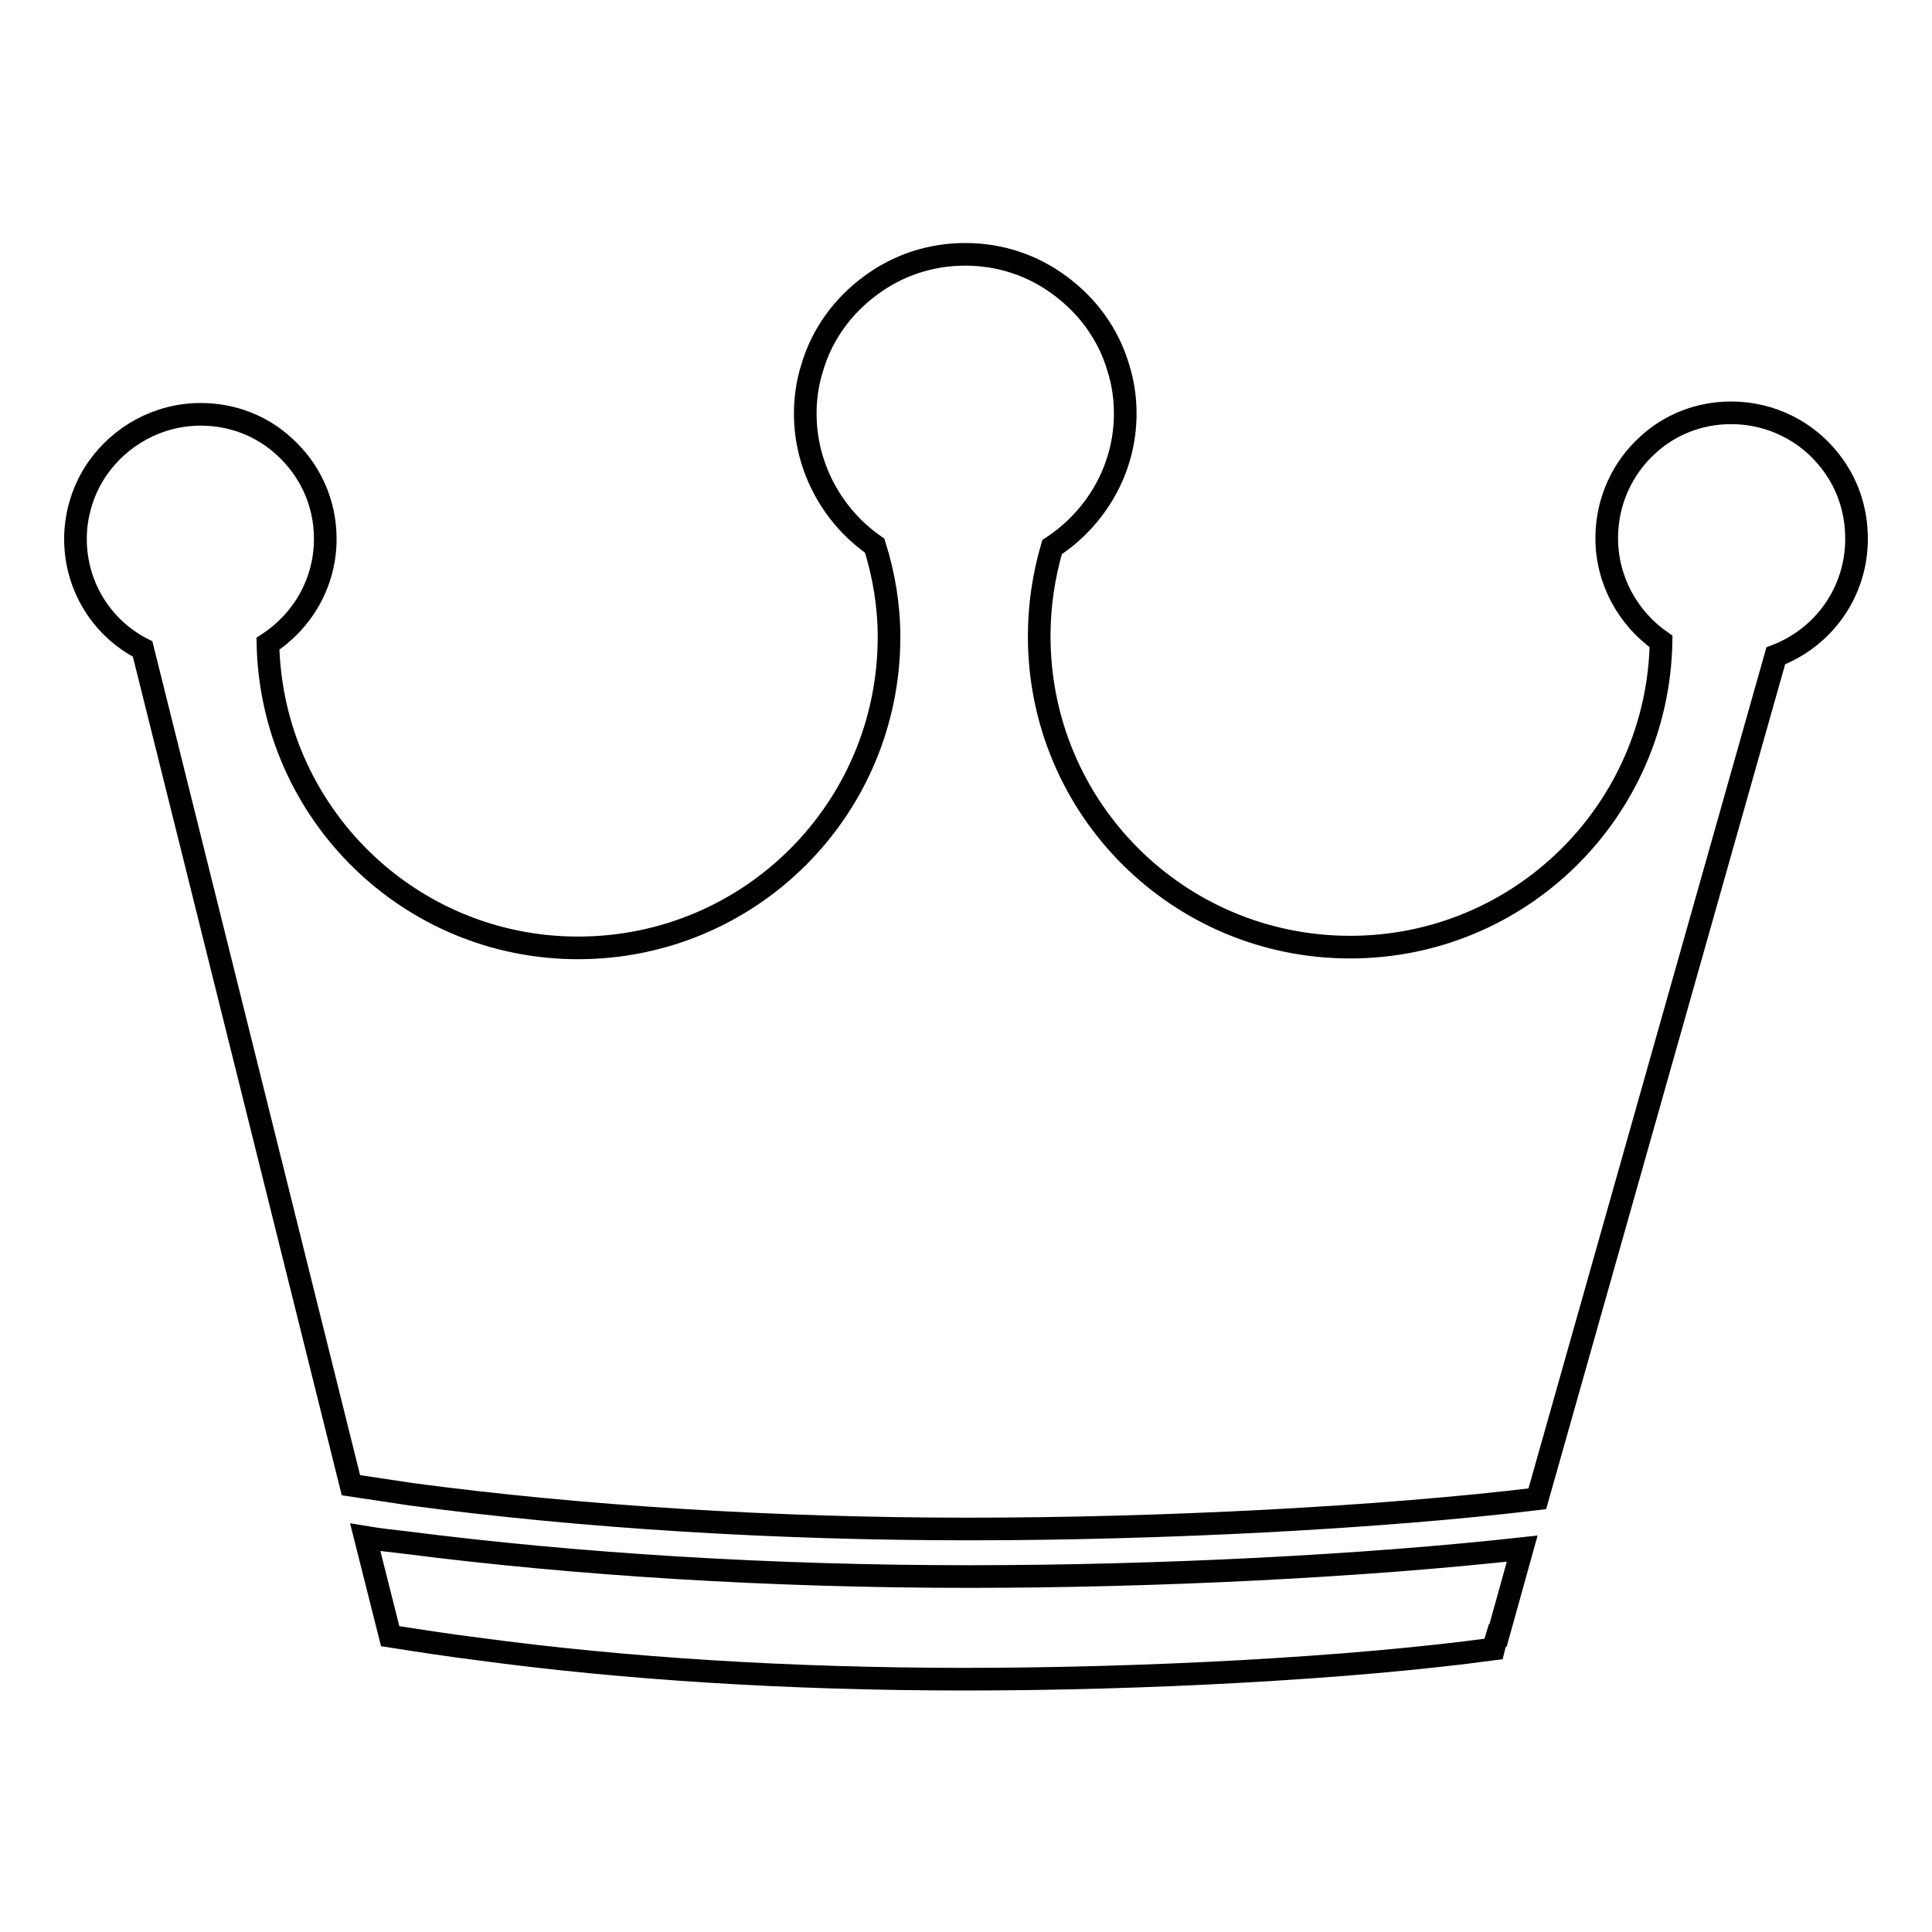 <?xml version="1.0" encoding="utf-8"?>
<!-- Svg Vector Icons : http://www.onlinewebfonts.com/icon -->
<!DOCTYPE svg PUBLIC "-//W3C//DTD SVG 1.1//EN" "http://www.w3.org/Graphics/SVG/1.1/DTD/svg11.dtd">
<svg version="1.1" xmlns="http://www.w3.org/2000/svg" xmlns:xlink="http://www.w3.org/1999/xlink" x="0px" y="0px" viewBox="0 0 256 256" enable-background="new 0 0 256 256" xml:space="preserve">
<g><g><path stroke-width="3" fill-opacity="0" stroke="#000000"  d="M128.3,208.9c25.3,0,52.6-1.4,73.4-3.7l-3.2,11.5h-0.1l-0.3,1l-0.2,0.8c-19.2,2.6-46.6,4-70,4c-23.4,0-45.3-1.4-64.5-4c-4-0.5-7.9-1.1-11.7-1.7v0h0l-3.3-13.1c1.8,0.3,3.6,0.5,5.4,0.7C76.4,207.3,102.2,208.9,128.3,208.9 M242.5,61.1c-3-3.9-7.8-6.4-13.1-6.4c-4.3,0-8.2,1.6-11.1,4.3c-3.3,3-5.4,7.4-5.4,12.3c0,5.7,2.9,10.7,7.2,13.7c-0.4,22.4-18.6,40.5-41.2,40.5c-22.8,0-41.2-18.4-41.2-41.2c0-4.1,0.6-8,1.7-11.8c5.8-3.8,9.7-10.3,9.7-17.7c0-2.1-0.3-4.1-0.9-6c-1.3-4.5-4.1-8.3-7.8-11c-3.5-2.6-7.8-4.1-12.5-4.1c-4.7,0-9,1.5-12.5,4.1c-3.7,2.7-6.5,6.5-7.8,11c-0.6,1.9-0.9,3.9-0.9,6c0,7.2,3.7,13.7,9.2,17.5c1.2,3.8,1.9,7.9,1.9,12.1c0,22.8-18.4,41.2-41.2,41.2c-22.4,0-40.6-17.9-41.1-40.3c4.6-3,7.6-8.1,7.6-13.9c0-4.9-2.1-9.2-5.4-12.2c-2.9-2.7-6.8-4.3-11.1-4.3c-5.7,0-10.7,2.9-13.7,7.2c-1.8,2.6-2.9,5.9-2.9,9.3c0,6.4,3.6,11.9,8.9,14.6l27.6,110.8c2.6,0.4,5.3,0.8,8,1.2c22.5,3,48.1,4.6,73.8,4.6c25.7,0,54.7-1.5,75.4-4l31.6-111.7c6.3-2.4,10.7-8.4,10.7-15.5C246,67.4,244.7,63.9,242.5,61.1"/></g></g>
</svg>